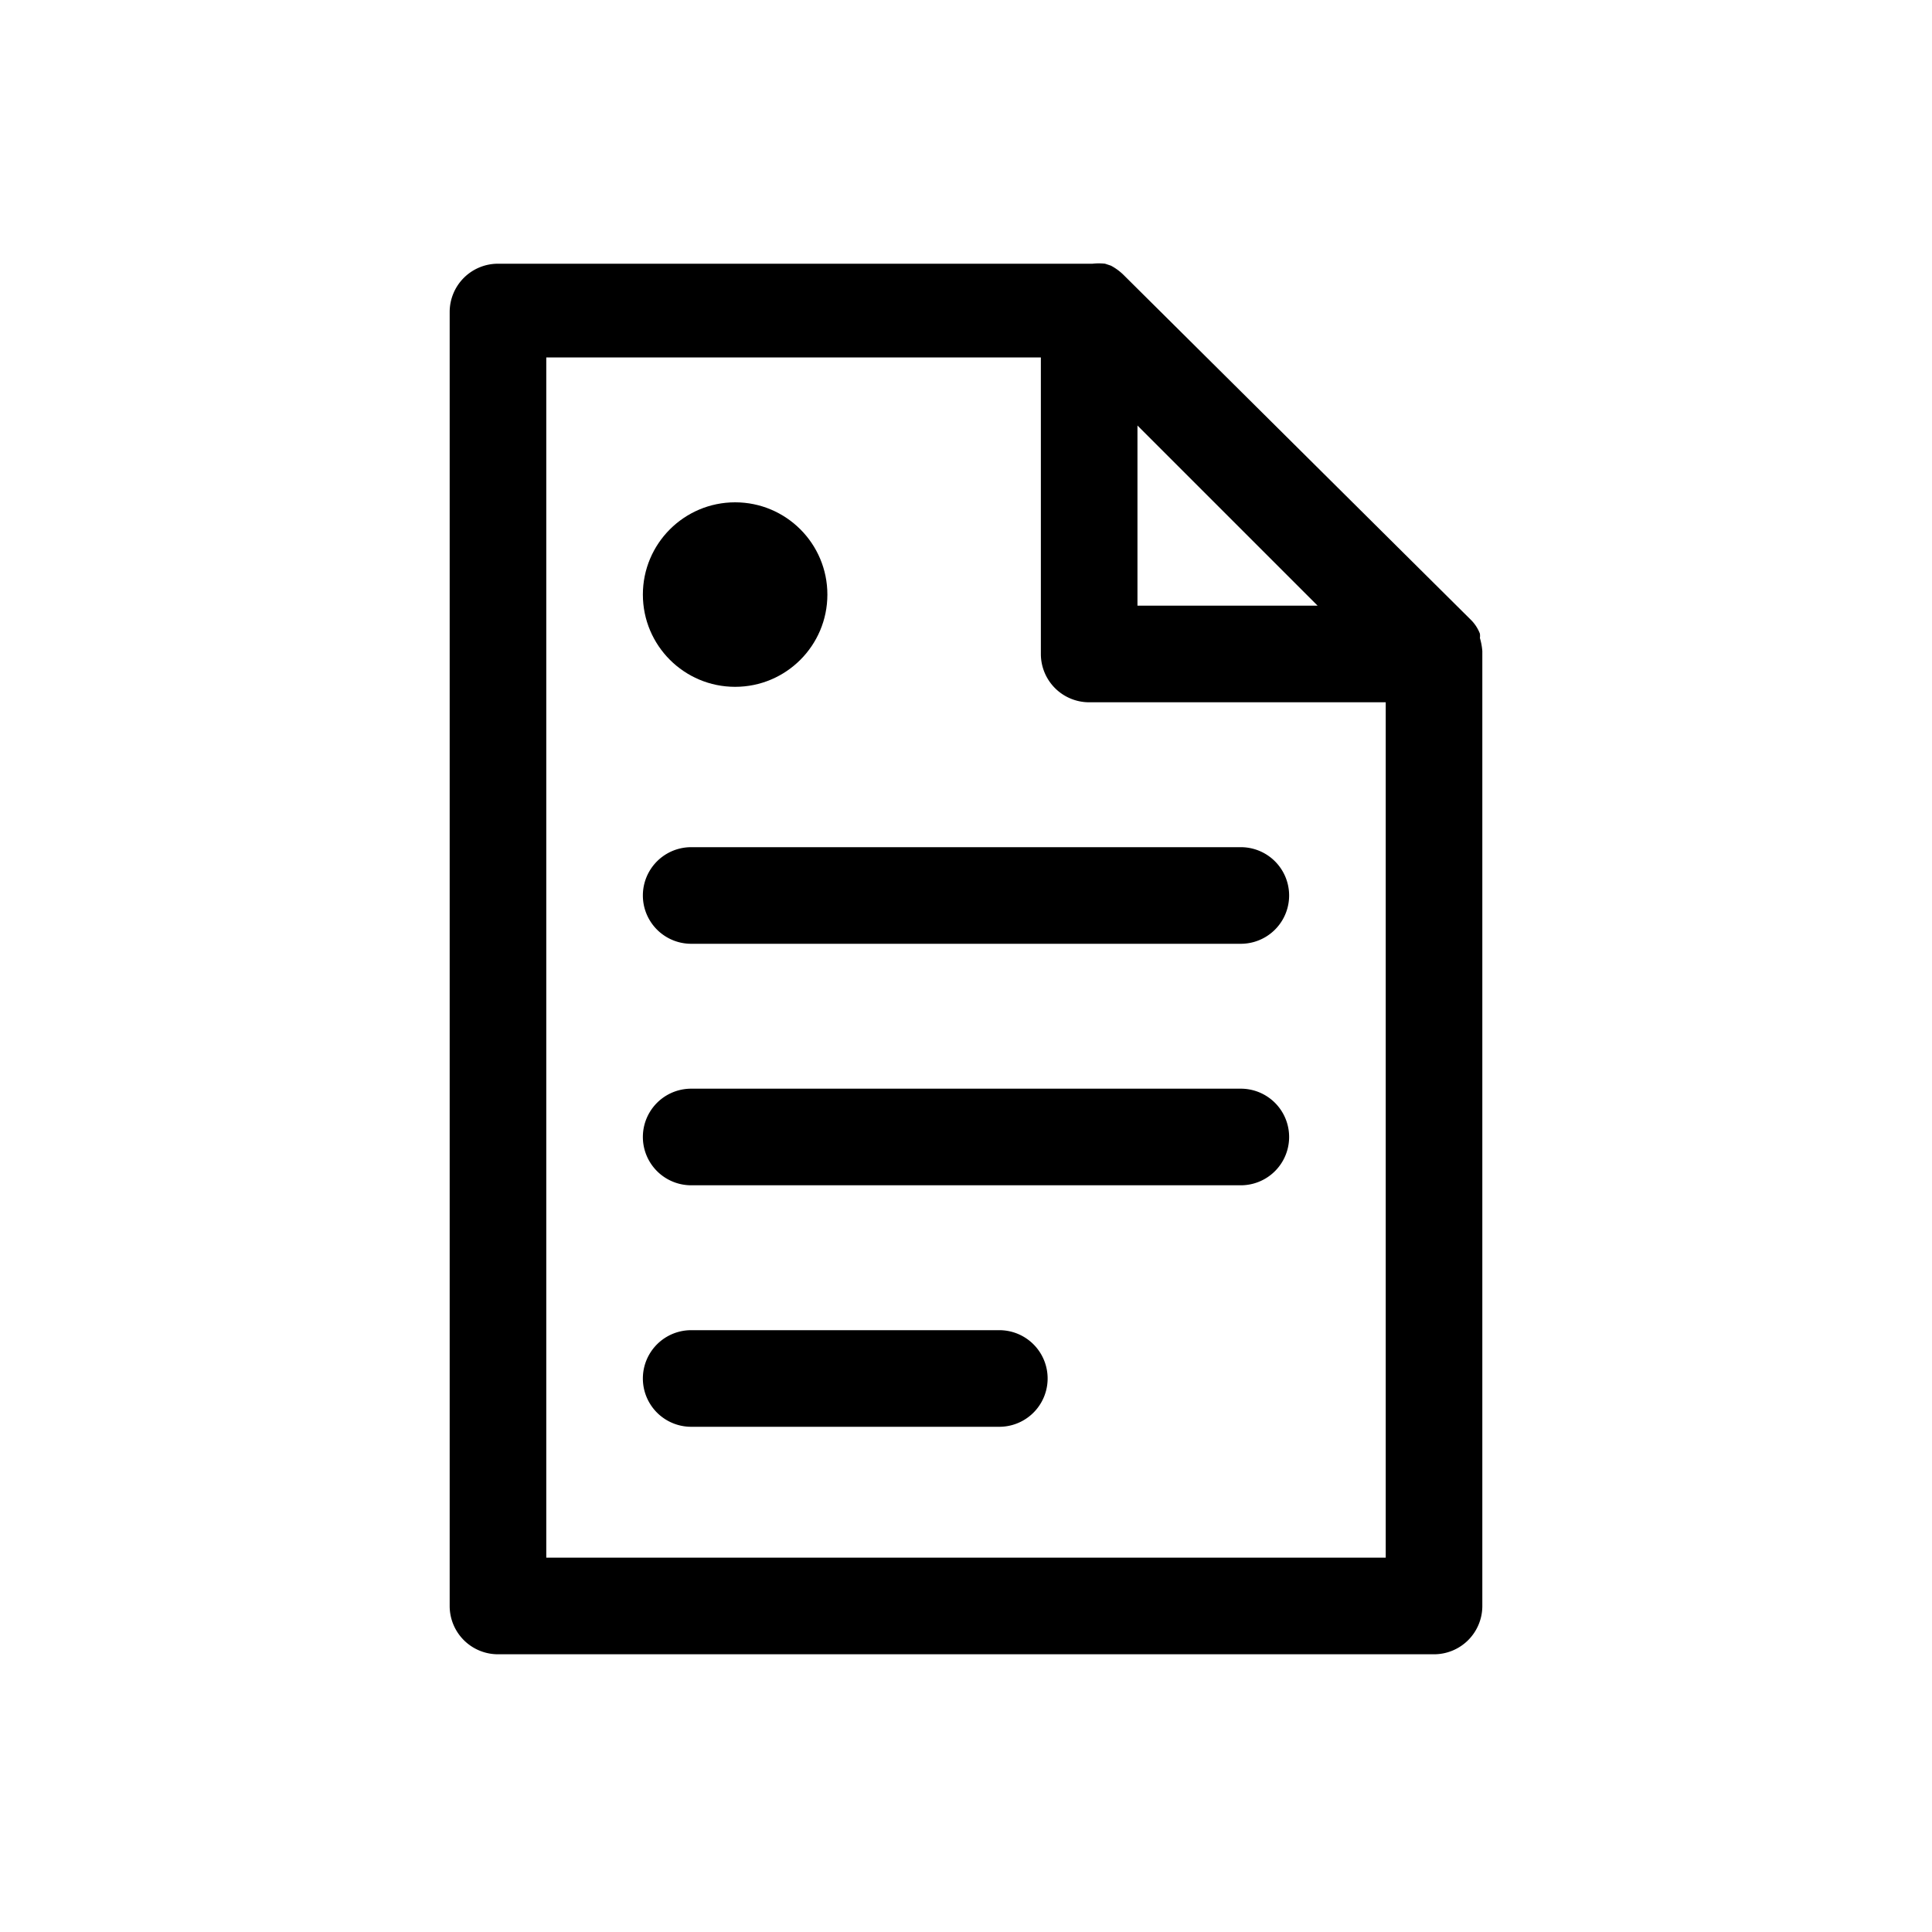 <svg xmlns="http://www.w3.org/2000/svg" viewBox="0 0 40 40">
  <title>devis</title>
  <g>
    <path d="M25.69,17.54H14.31a1,1,0,0,0,0,2H25.69a1,1,0,1,0,0-2Z"/>
    <path d="M25.69,22.54H14.31a1,1,0,0,0,0,2H25.69a1,1,0,1,0,0-2Z"/>
    <path d="M20.69,27.54H14.31a1,1,0,0,0,0,2h6.38a1,1,0,1,0,0-2Z"/>
    <circle cx="15.22" cy="12.31" r="1.91"/>
    <path d="M22.88,5.46a1.19,1.19,0,0,0-.26,0H10.31a1,1,0,0,0-1,1V33.25a1,1,0,0,0,1,1H29.69a1,1,0,0,0,1-1V13.54s0,0,0-.06a1.28,1.28,0,0,0-.05-.27.36.36,0,0,0,0-.09.81.81,0,0,0-.19-.29L23.26,5.69h0A1.12,1.12,0,0,0,23,5.5ZM11.31,32.25V7.4H21.55v6.14a1,1,0,0,0,1,1h6.14V32.25ZM23.55,12.54V8.81l3.73,3.73Z"/>
  </g>
</svg>
